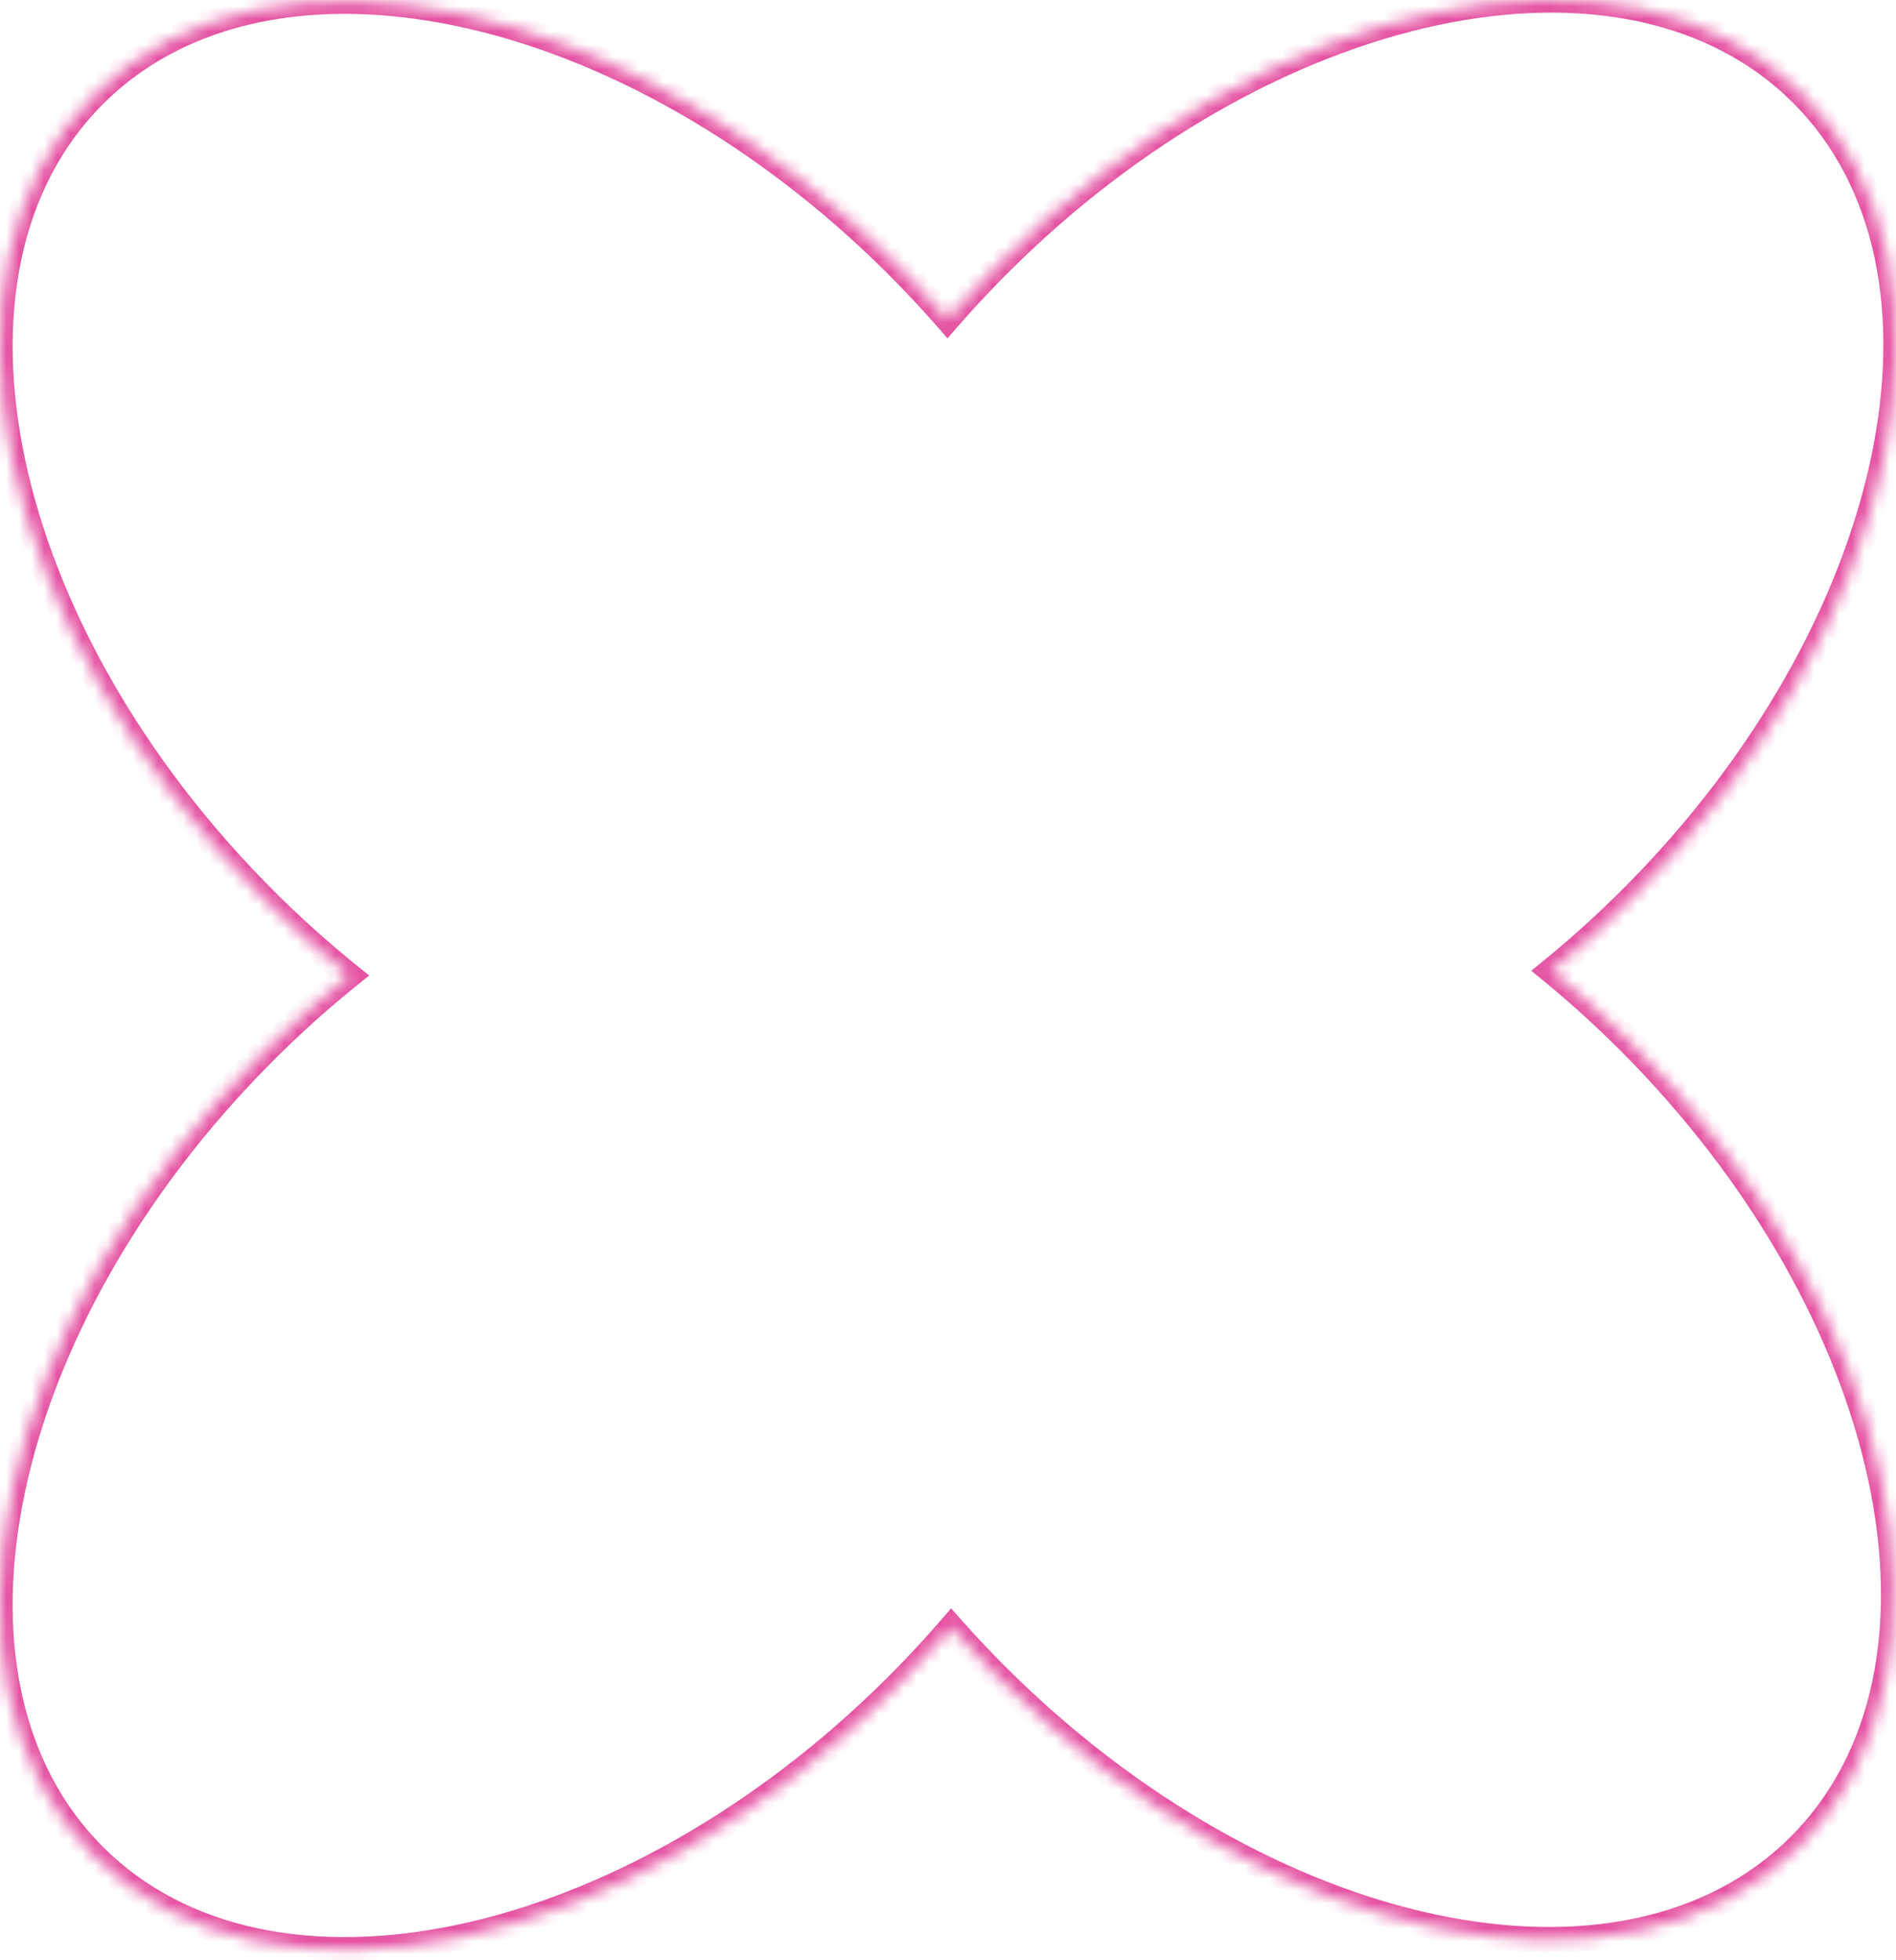 <?xml version="1.0" encoding="UTF-8"?> <svg xmlns="http://www.w3.org/2000/svg" width="150" height="155" viewBox="0 0 150 155" fill="none"> <mask id="path-1-inside-1_1028_3466" fill="white"> <path fill-rule="evenodd" clip-rule="evenodd" d="M129.08 71.02C150.364 49.736 156.403 21.266 142.569 7.431C128.734 -6.404 100.264 -0.365 78.98 20.92C77.572 22.328 76.231 23.767 74.958 25.231C73.71 23.8 72.398 22.394 71.021 21.017C49.737 -0.267 21.267 -6.306 7.433 7.529C-6.402 21.364 -0.363 49.833 20.921 71.118C23.085 73.282 25.324 75.288 27.614 77.133C25.323 78.977 23.084 80.984 20.92 83.149C-0.365 104.433 -6.404 132.903 7.431 146.737C21.266 160.572 49.736 154.533 71.02 133.249C72.506 131.762 73.918 130.241 75.255 128.692C76.382 129.965 77.561 131.219 78.791 132.449C100.075 153.733 128.544 159.772 142.379 145.938C156.214 132.103 150.175 103.633 128.891 82.349C126.893 80.351 124.831 78.487 122.725 76.762C124.897 74.993 127.022 73.078 129.08 71.02Z"></path> </mask> <path d="M142.569 7.431L141.862 8.138L142.569 7.431ZM129.08 71.02L129.787 71.727L129.08 71.02ZM78.98 20.92L78.273 20.213V20.213L78.98 20.92ZM74.958 25.231L74.204 25.888L74.959 26.754L75.713 25.887L74.958 25.231ZM71.021 21.017L71.728 20.31V20.31L71.021 21.017ZM7.433 7.529L8.14 8.236L7.433 7.529ZM20.921 71.118L21.628 70.41L20.921 71.118ZM27.614 77.133L28.241 77.912L29.208 77.133L28.241 76.354L27.614 77.133ZM20.92 83.149L20.213 82.442H20.213L20.92 83.149ZM7.431 146.737L8.138 146.03L7.431 146.737ZM71.02 133.249L70.313 132.542L71.02 133.249ZM75.255 128.692L76.004 128.029L75.245 127.172L74.497 128.039L75.255 128.692ZM78.791 132.449L78.083 133.156L78.791 132.449ZM142.379 145.938L141.672 145.23L142.379 145.938ZM122.725 76.762L122.093 75.986L121.144 76.759L122.091 77.535L122.725 76.762ZM141.862 8.138C148.46 14.737 150.413 24.922 148.016 36.224C145.621 47.516 138.899 59.787 128.373 70.313L129.787 71.727C140.546 60.968 147.486 48.362 149.972 36.639C152.457 24.928 150.512 13.96 143.276 6.724L141.862 8.138ZM79.687 21.627C90.213 11.101 102.484 4.379 113.775 1.984C125.078 -0.414 135.263 1.539 141.862 8.138L143.276 6.724C136.04 -0.512 125.072 -2.457 113.36 0.028C101.638 2.514 89.032 9.454 78.273 20.213L79.687 21.627ZM75.713 25.887C76.971 24.44 78.296 23.018 79.687 21.627L78.273 20.213C76.849 21.637 75.492 23.093 74.203 24.575L75.713 25.887ZM70.314 21.724C71.674 23.085 72.972 24.475 74.204 25.888L75.712 24.574C74.449 23.126 73.121 21.703 71.728 20.31L70.314 21.724ZM8.14 8.236C14.739 1.637 24.923 -0.316 36.226 2.082C47.518 4.477 59.789 11.199 70.314 21.724L71.728 20.31C60.97 9.552 48.364 2.612 36.641 0.125C24.929 -2.359 13.961 -0.414 6.725 6.822L8.14 8.236ZM21.628 70.41C11.103 59.885 4.381 47.614 1.985 36.322C-0.412 25.019 1.541 14.835 8.14 8.236L6.725 6.822C-0.51 14.058 -2.455 25.026 0.029 36.737C2.516 48.46 9.455 61.066 20.214 71.825L21.628 70.41ZM28.241 76.354C25.979 74.532 23.767 72.549 21.628 70.41L20.214 71.825C22.404 74.014 24.669 76.045 26.987 77.912L28.241 76.354ZM21.627 83.856C23.766 81.716 25.979 79.733 28.241 77.912L26.987 76.354C24.668 78.221 22.402 80.252 20.213 82.442L21.627 83.856ZM8.138 146.03C1.539 139.431 -0.414 129.247 1.984 117.944C4.379 106.652 11.101 94.381 21.627 83.856L20.213 82.442C9.454 93.2 2.514 105.806 0.028 117.529C-2.457 129.241 -0.512 140.209 6.724 147.445L8.138 146.03ZM70.313 132.542C59.787 143.067 47.516 149.789 36.224 152.185C24.922 154.582 14.737 152.629 8.138 146.03L6.724 147.445C13.96 154.68 24.928 156.625 36.639 154.141C48.362 151.654 60.968 144.715 71.727 133.956L70.313 132.542ZM74.497 128.039C73.177 129.569 71.782 131.073 70.313 132.542L71.727 133.956C73.231 132.452 74.66 130.913 76.012 129.345L74.497 128.039ZM79.498 131.742C78.282 130.526 77.117 129.287 76.004 128.029L74.506 129.355C75.646 130.643 76.839 131.912 78.083 133.156L79.498 131.742ZM141.672 145.23C135.073 151.829 124.889 153.782 113.586 151.385C102.294 148.989 90.023 142.267 79.498 131.742L78.083 133.156C88.842 143.915 101.448 150.855 113.171 153.341C124.883 155.825 135.85 153.88 143.086 146.645L141.672 145.23ZM128.184 83.056C138.709 93.582 145.431 105.852 147.826 117.144C150.224 128.447 148.271 138.631 141.672 145.23L143.086 146.645C150.322 139.409 152.267 128.441 149.783 116.729C147.296 105.007 140.357 92.4 129.598 81.642L128.184 83.056ZM122.091 77.535C124.172 79.24 126.209 81.081 128.184 83.056L129.598 81.642C127.577 79.621 125.491 77.735 123.358 75.988L122.091 77.535ZM128.373 70.313C126.339 72.347 124.239 74.239 122.093 75.986L123.356 77.537C125.555 75.747 127.705 73.809 129.787 71.727L128.373 70.313Z" fill="#E554A3" mask="url(#path-1-inside-1_1028_3466)"></path> </svg> 